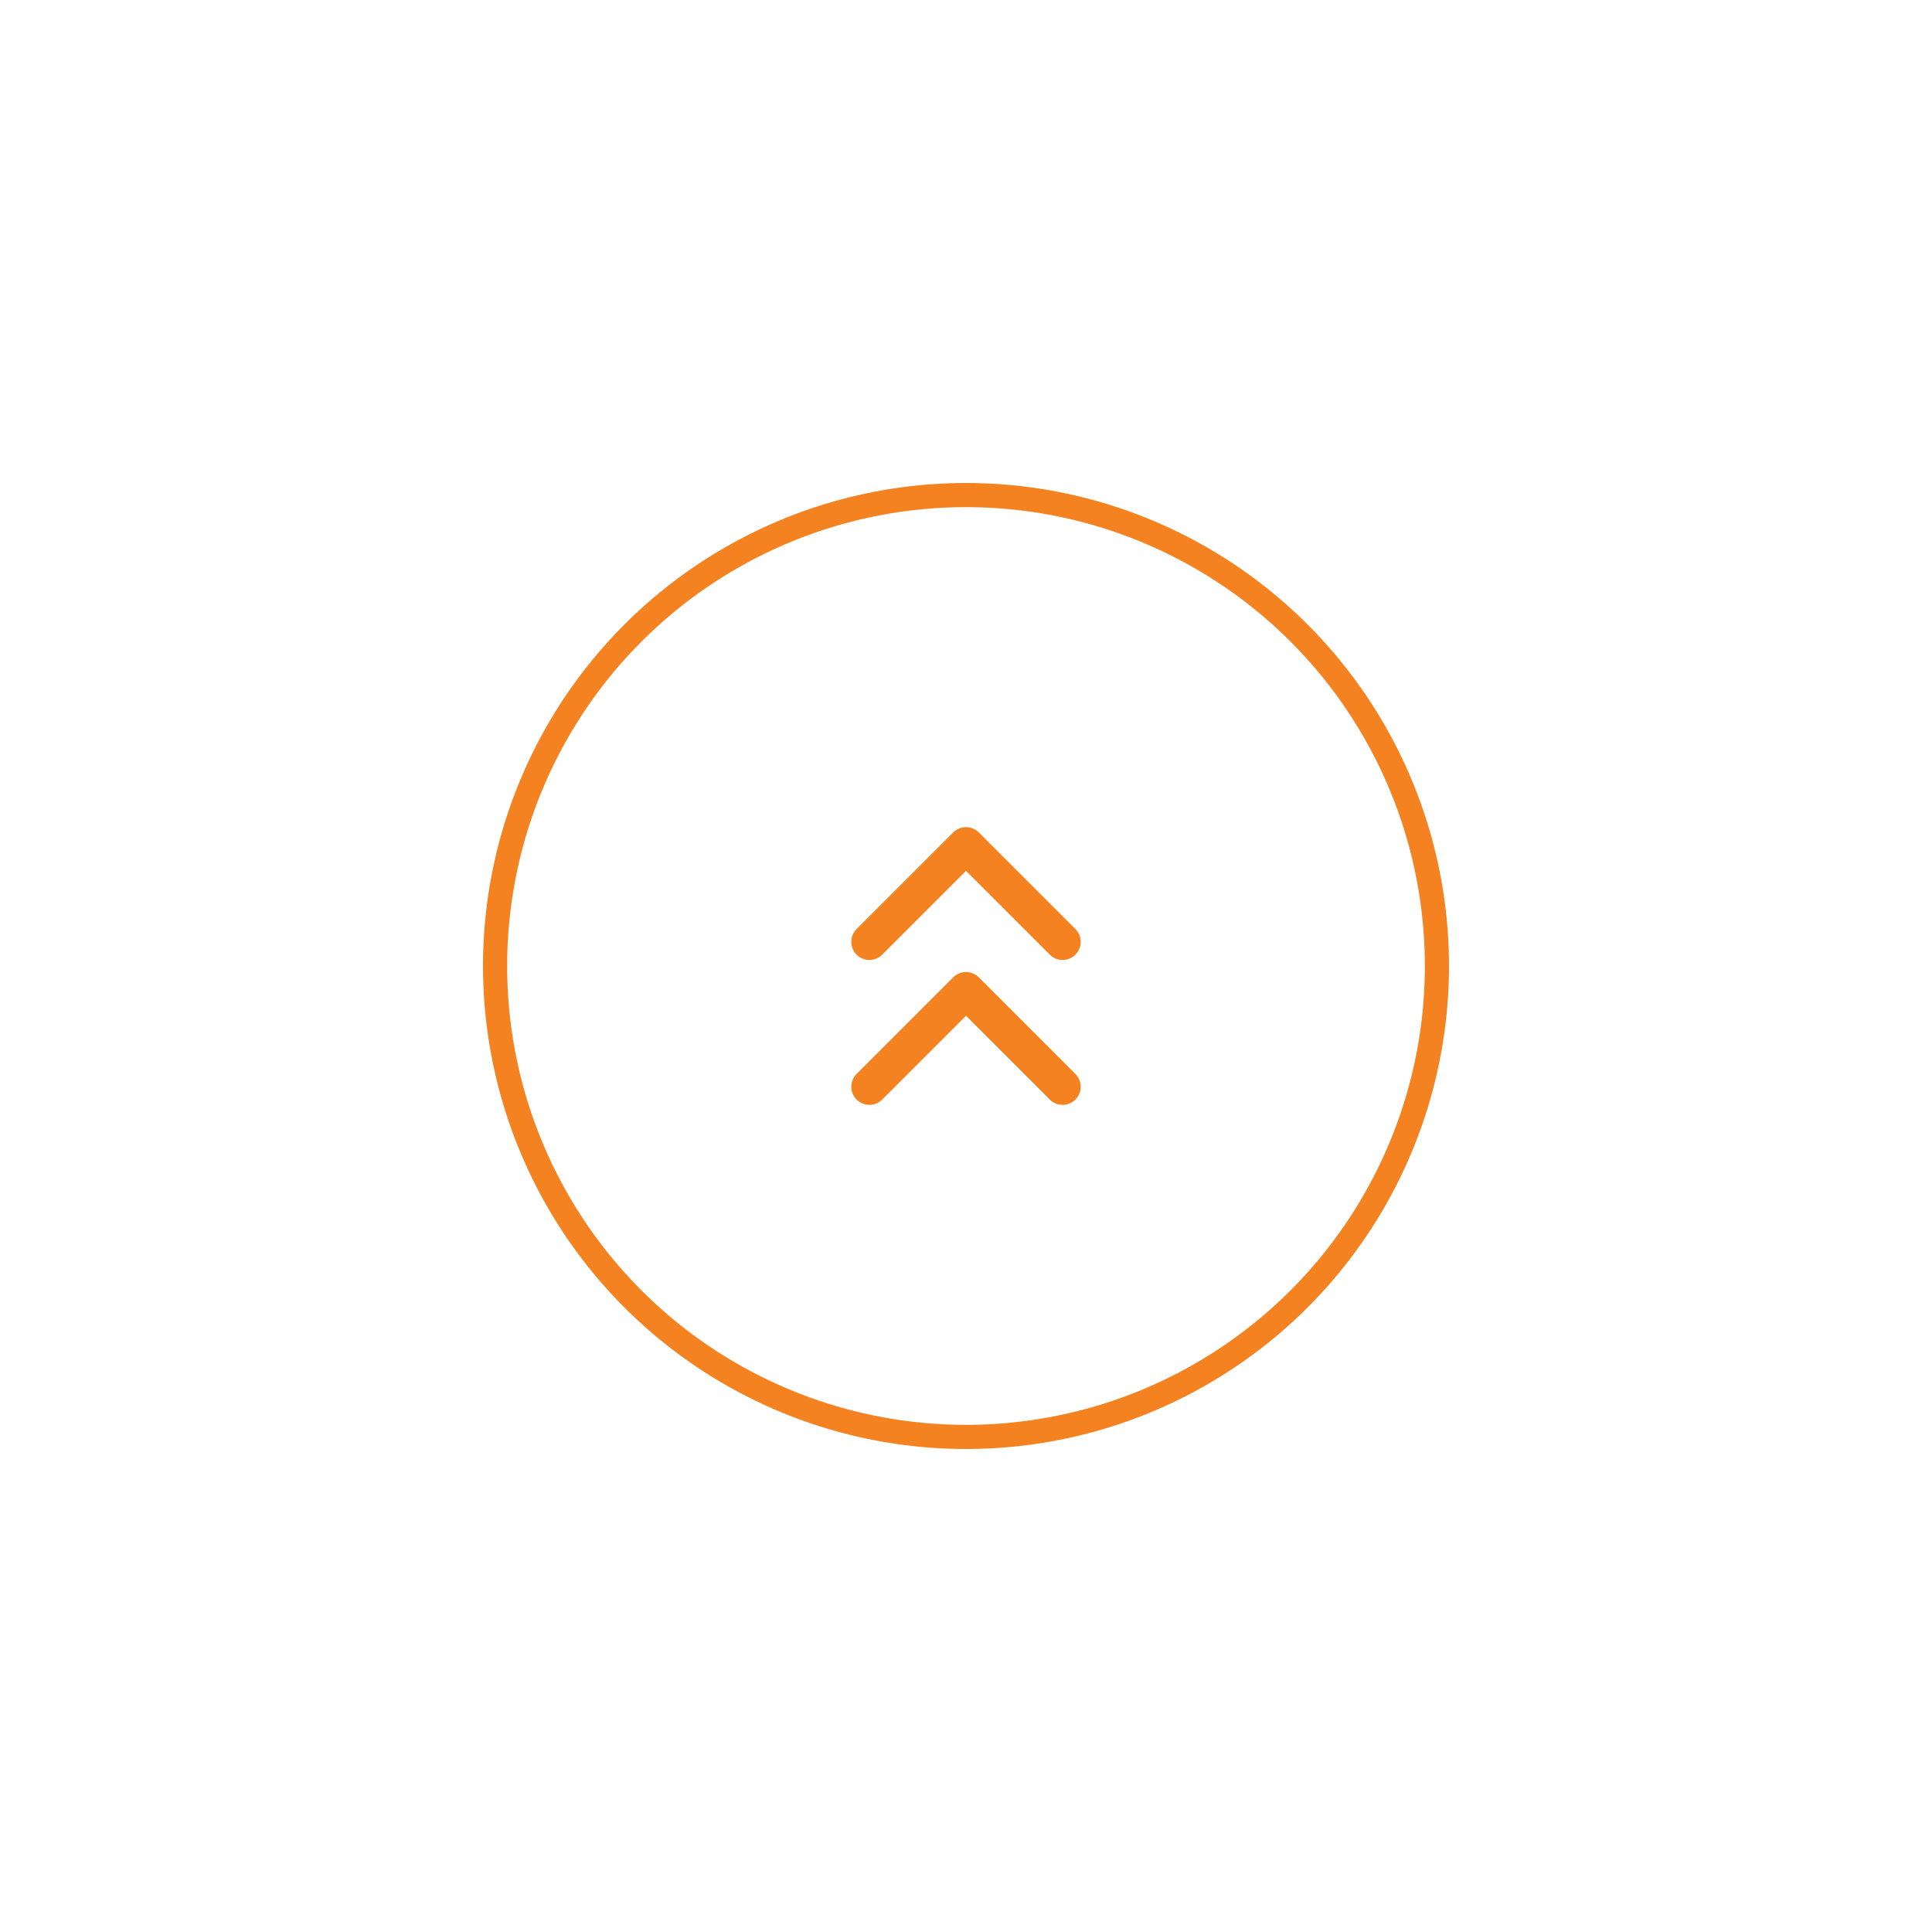 <svg width="80" height="80" viewBox="0 0 80 80" fill="none" xmlns="http://www.w3.org/2000/svg">
<g filter="url(#filter0_d_1881_50432)">
<circle cx="40" cy="36" r="19.5" stroke="#F58220"/>
<path d="M44 41L40 37L36 41" stroke="#F58220" stroke-width="1.5" stroke-linecap="round" stroke-linejoin="round"/>
<path d="M44 35L40 31L36 35" stroke="#F58220" stroke-width="1.5" stroke-linecap="round" stroke-linejoin="round"/>
</g>
<defs>
<filter id="filter0_d_1881_50432" x="0" y="0" width="80" height="80" filterUnits="userSpaceOnUse" color-interpolation-filters="sRGB">
<feFlood flood-opacity="0" result="BackgroundImageFix"/>
<feColorMatrix in="SourceAlpha" type="matrix" values="0 0 0 0 0 0 0 0 0 0 0 0 0 0 0 0 0 0 127 0" result="hardAlpha"/>
<feOffset dy="4"/>
<feGaussianBlur stdDeviation="10"/>
<feColorMatrix type="matrix" values="0 0 0 0 0.125 0 0 0 0 0.125 0 0 0 0 0.125 0 0 0 0.08 0"/>
<feBlend mode="normal" in2="BackgroundImageFix" result="effect1_dropShadow_1881_50432"/>
<feBlend mode="normal" in="SourceGraphic" in2="effect1_dropShadow_1881_50432" result="shape"/>
</filter>
</defs>
</svg>
